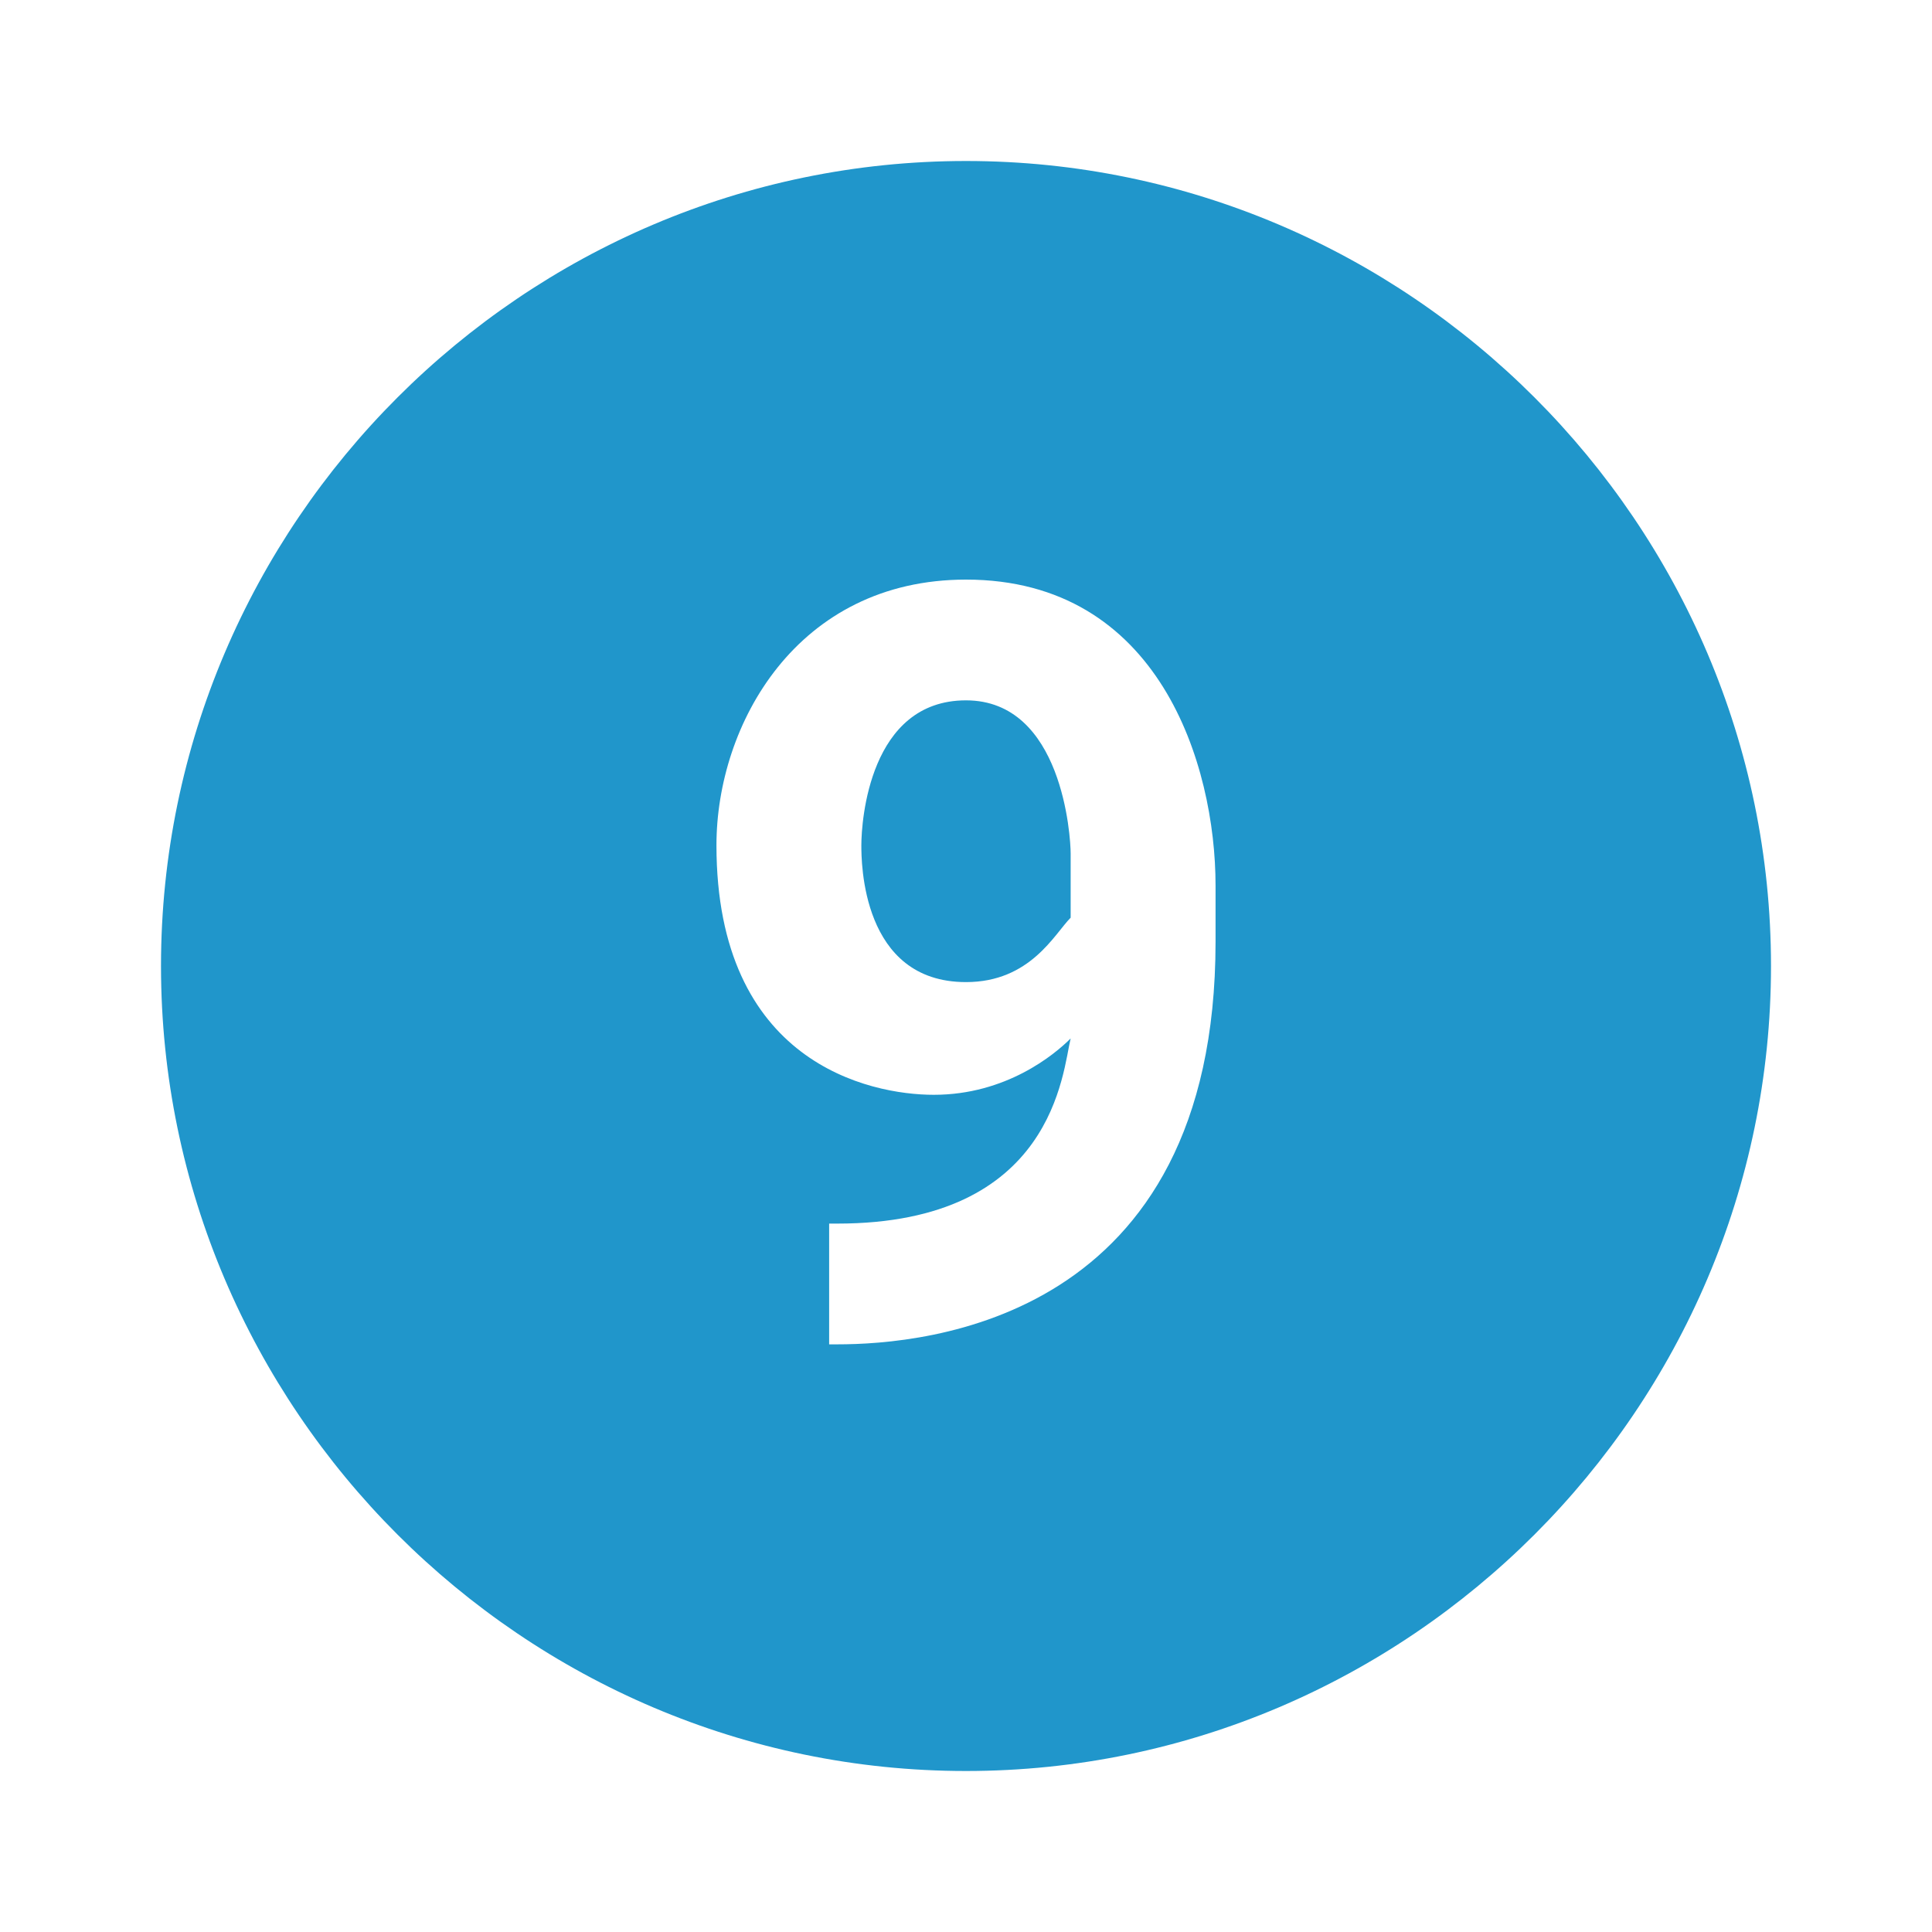 <?xml version="1.0" encoding="UTF-8" standalone="no"?><!-- Generator: Adobe Illustrator 18.1.1, SVG Export Plug-In . SVG Version: 6.00 Build 0)  --><svg xmlns="http://www.w3.org/2000/svg" enable-background="new 0 0 24 24" fill="#2096cb" id="Layer_1" version="1.1" viewBox="0 0 24 24" x="0px" xml:space="preserve" y="0px">
<g id="change1_1">
	<path d="m12 8.7c-1.2 0-1.3 1.5-1.3 1.8 0 0.2 0 1.7 1.3 1.7 0.8 0 1.1-0.6 1.3-0.8v-0.8c0-0.2-0.1-1.9-1.3-1.9z" fill="inherit"/>
	<path d="m12 2c-5.5 0-10 4.5-10 10s4.5 10 10 10 10-4.5 10-10-4.5-10-10-10zm3.1 9.7c0 4.7-3.6 5-4.7 5h-0.1v-1.5h0.1c2.7 0 2.8-1.9 2.9-2.3-0.2 0.2-0.8 0.7-1.7 0.7-0.8 0-2.7-0.4-2.7-3.1 0-1.5 1-3.3 3.1-3.3 2.4 0 3.1 2.3 3.1 3.8v0.7z" fill="inherit"/>
</g>
</svg>